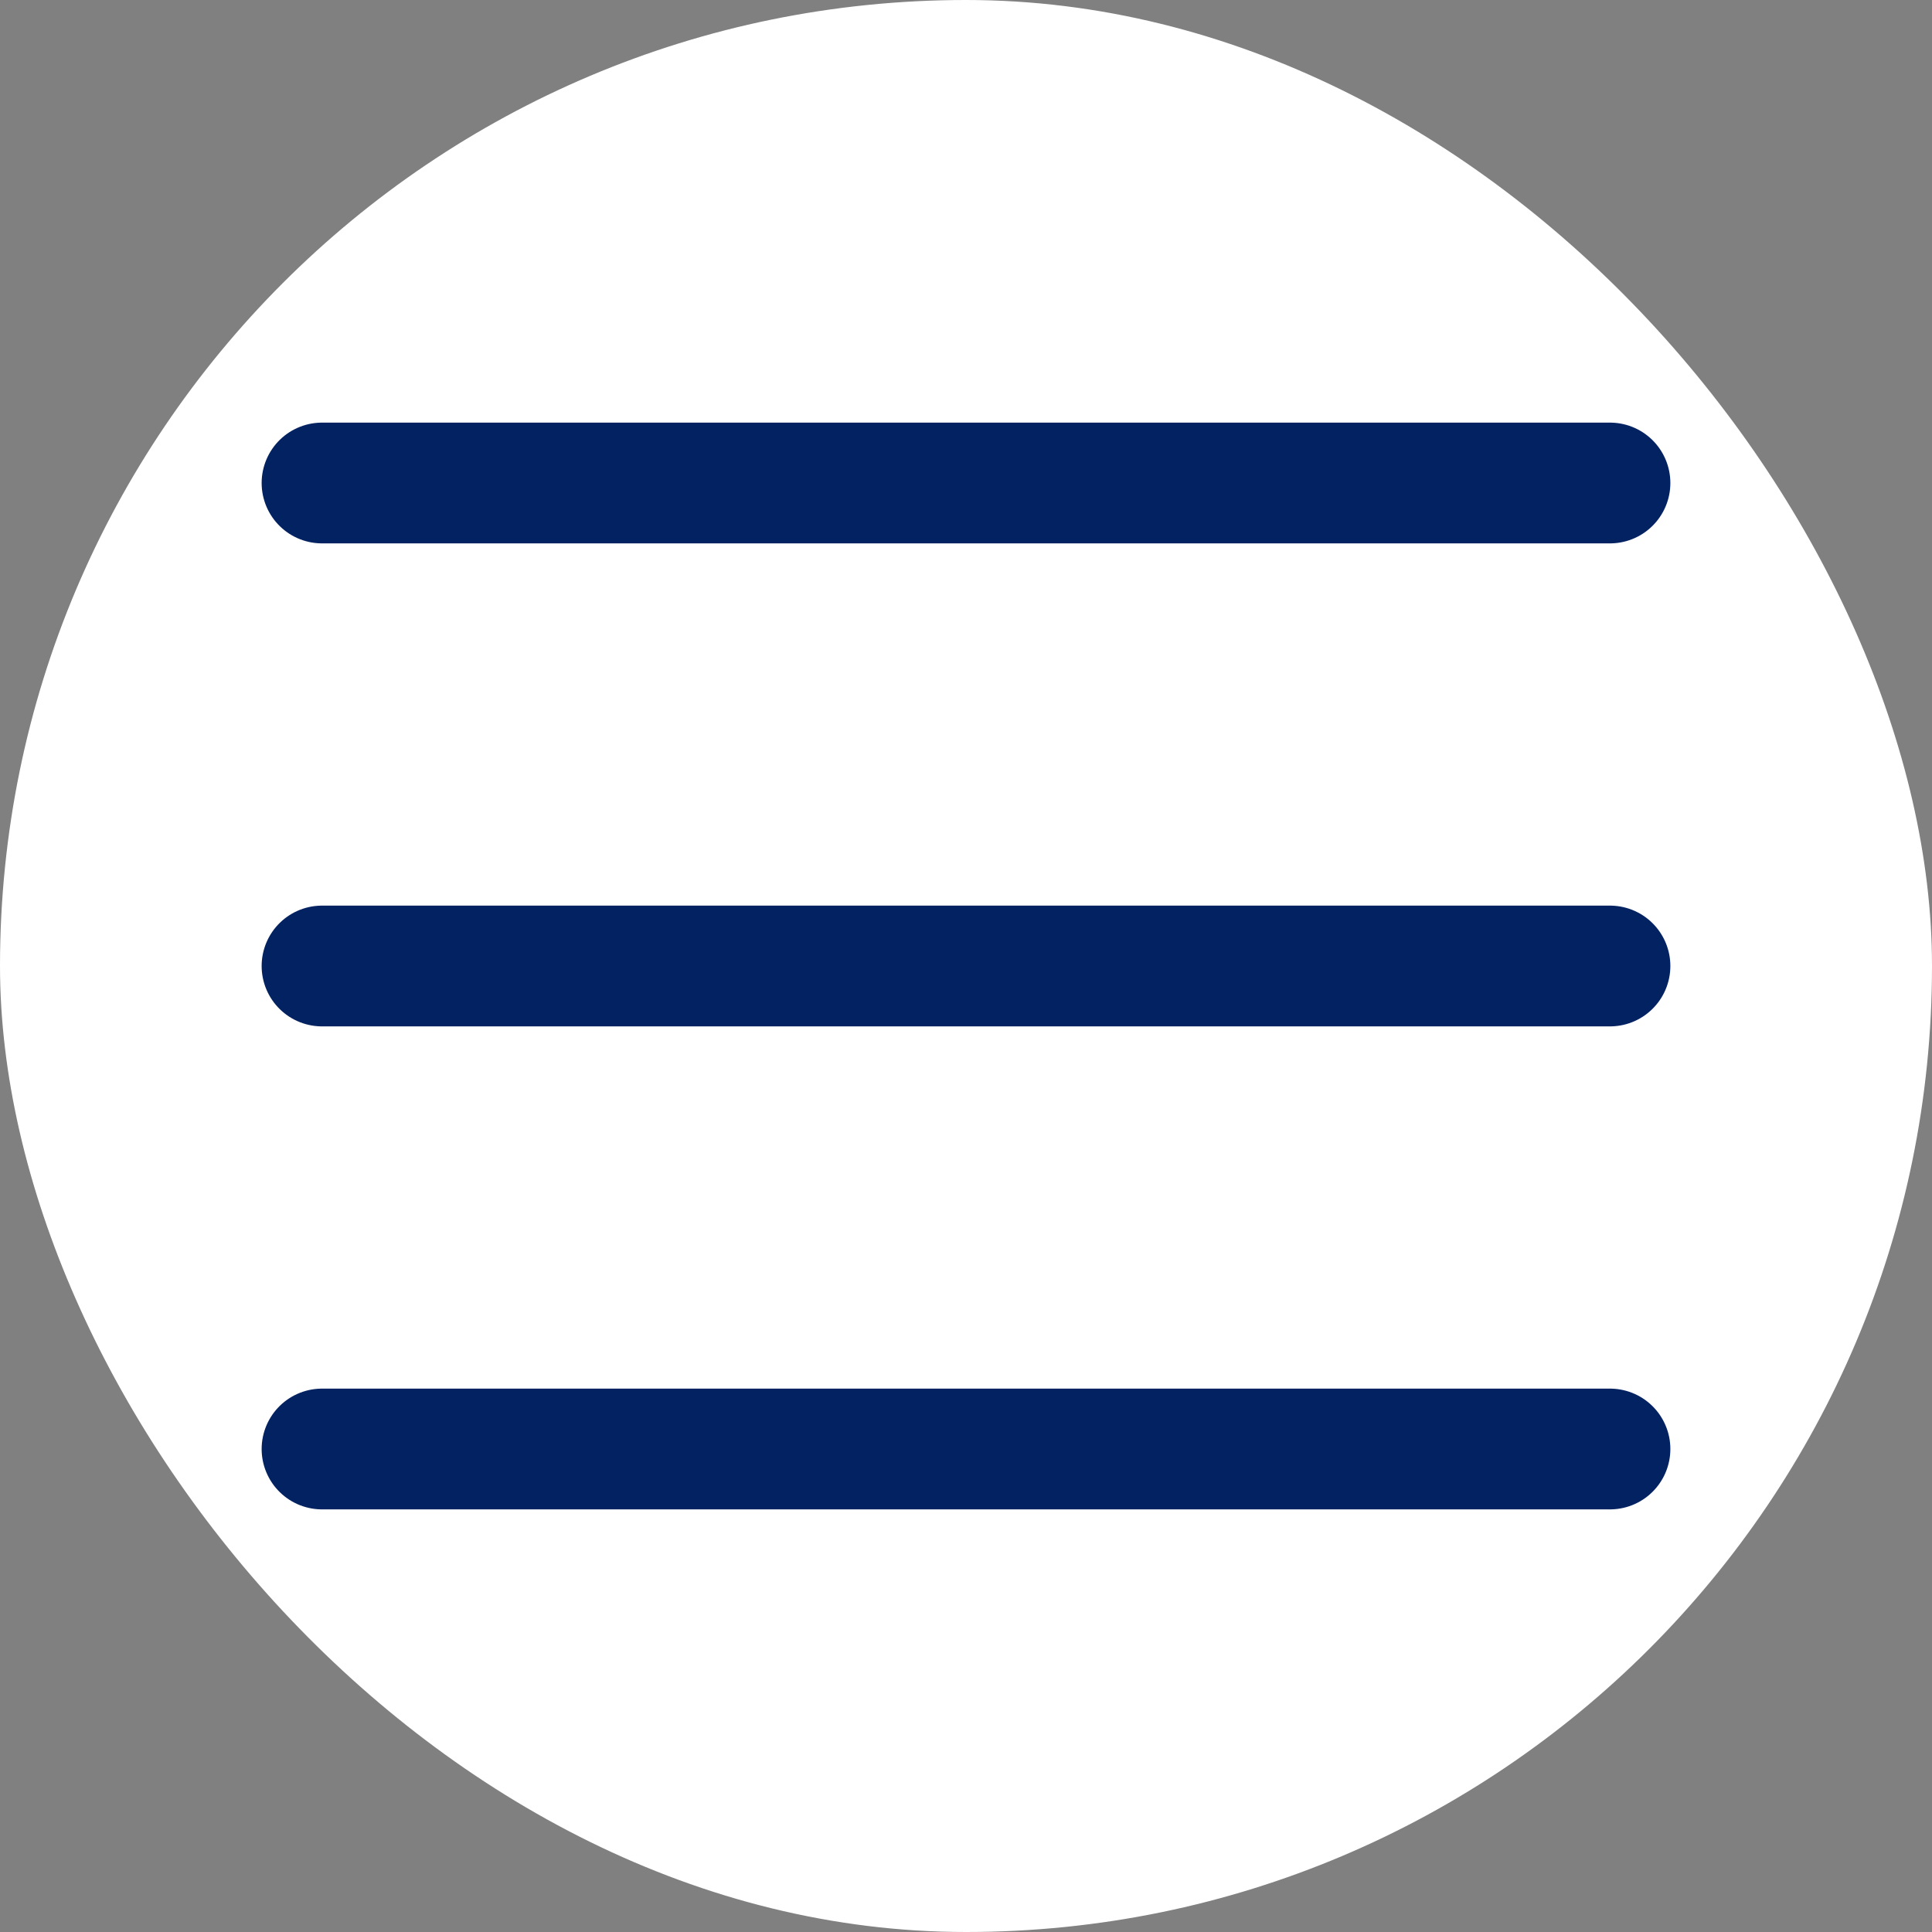 <svg width="40" height="40" viewBox="0 0 40 40" fill="none" xmlns="http://www.w3.org/2000/svg">
<rect x="0" y="0" width="40" height="40" fill="#808080" stroke="none"/>
<g clip-path="url(#clip0_150_220)">
<rect width="40" height="40" rx="20" fill="white"/>
<path d="M6.667 10H33.333" stroke="#032262" stroke-width="2.5" stroke-linecap="round" stroke-linejoin="round"/>
<path d="M6.667 20H33.333" stroke="#032262" stroke-width="2.5" stroke-linecap="round" stroke-linejoin="round"/>
<path d="M6.667 30H33.333" stroke="#032262" stroke-width="2.5" stroke-linecap="round" stroke-linejoin="round"/>
</g>
<defs>
<clipPath id="clip0_150_220">
<rect width="40" height="40" rx="20" fill="white"/>
</clipPath>
</defs>
</svg>
